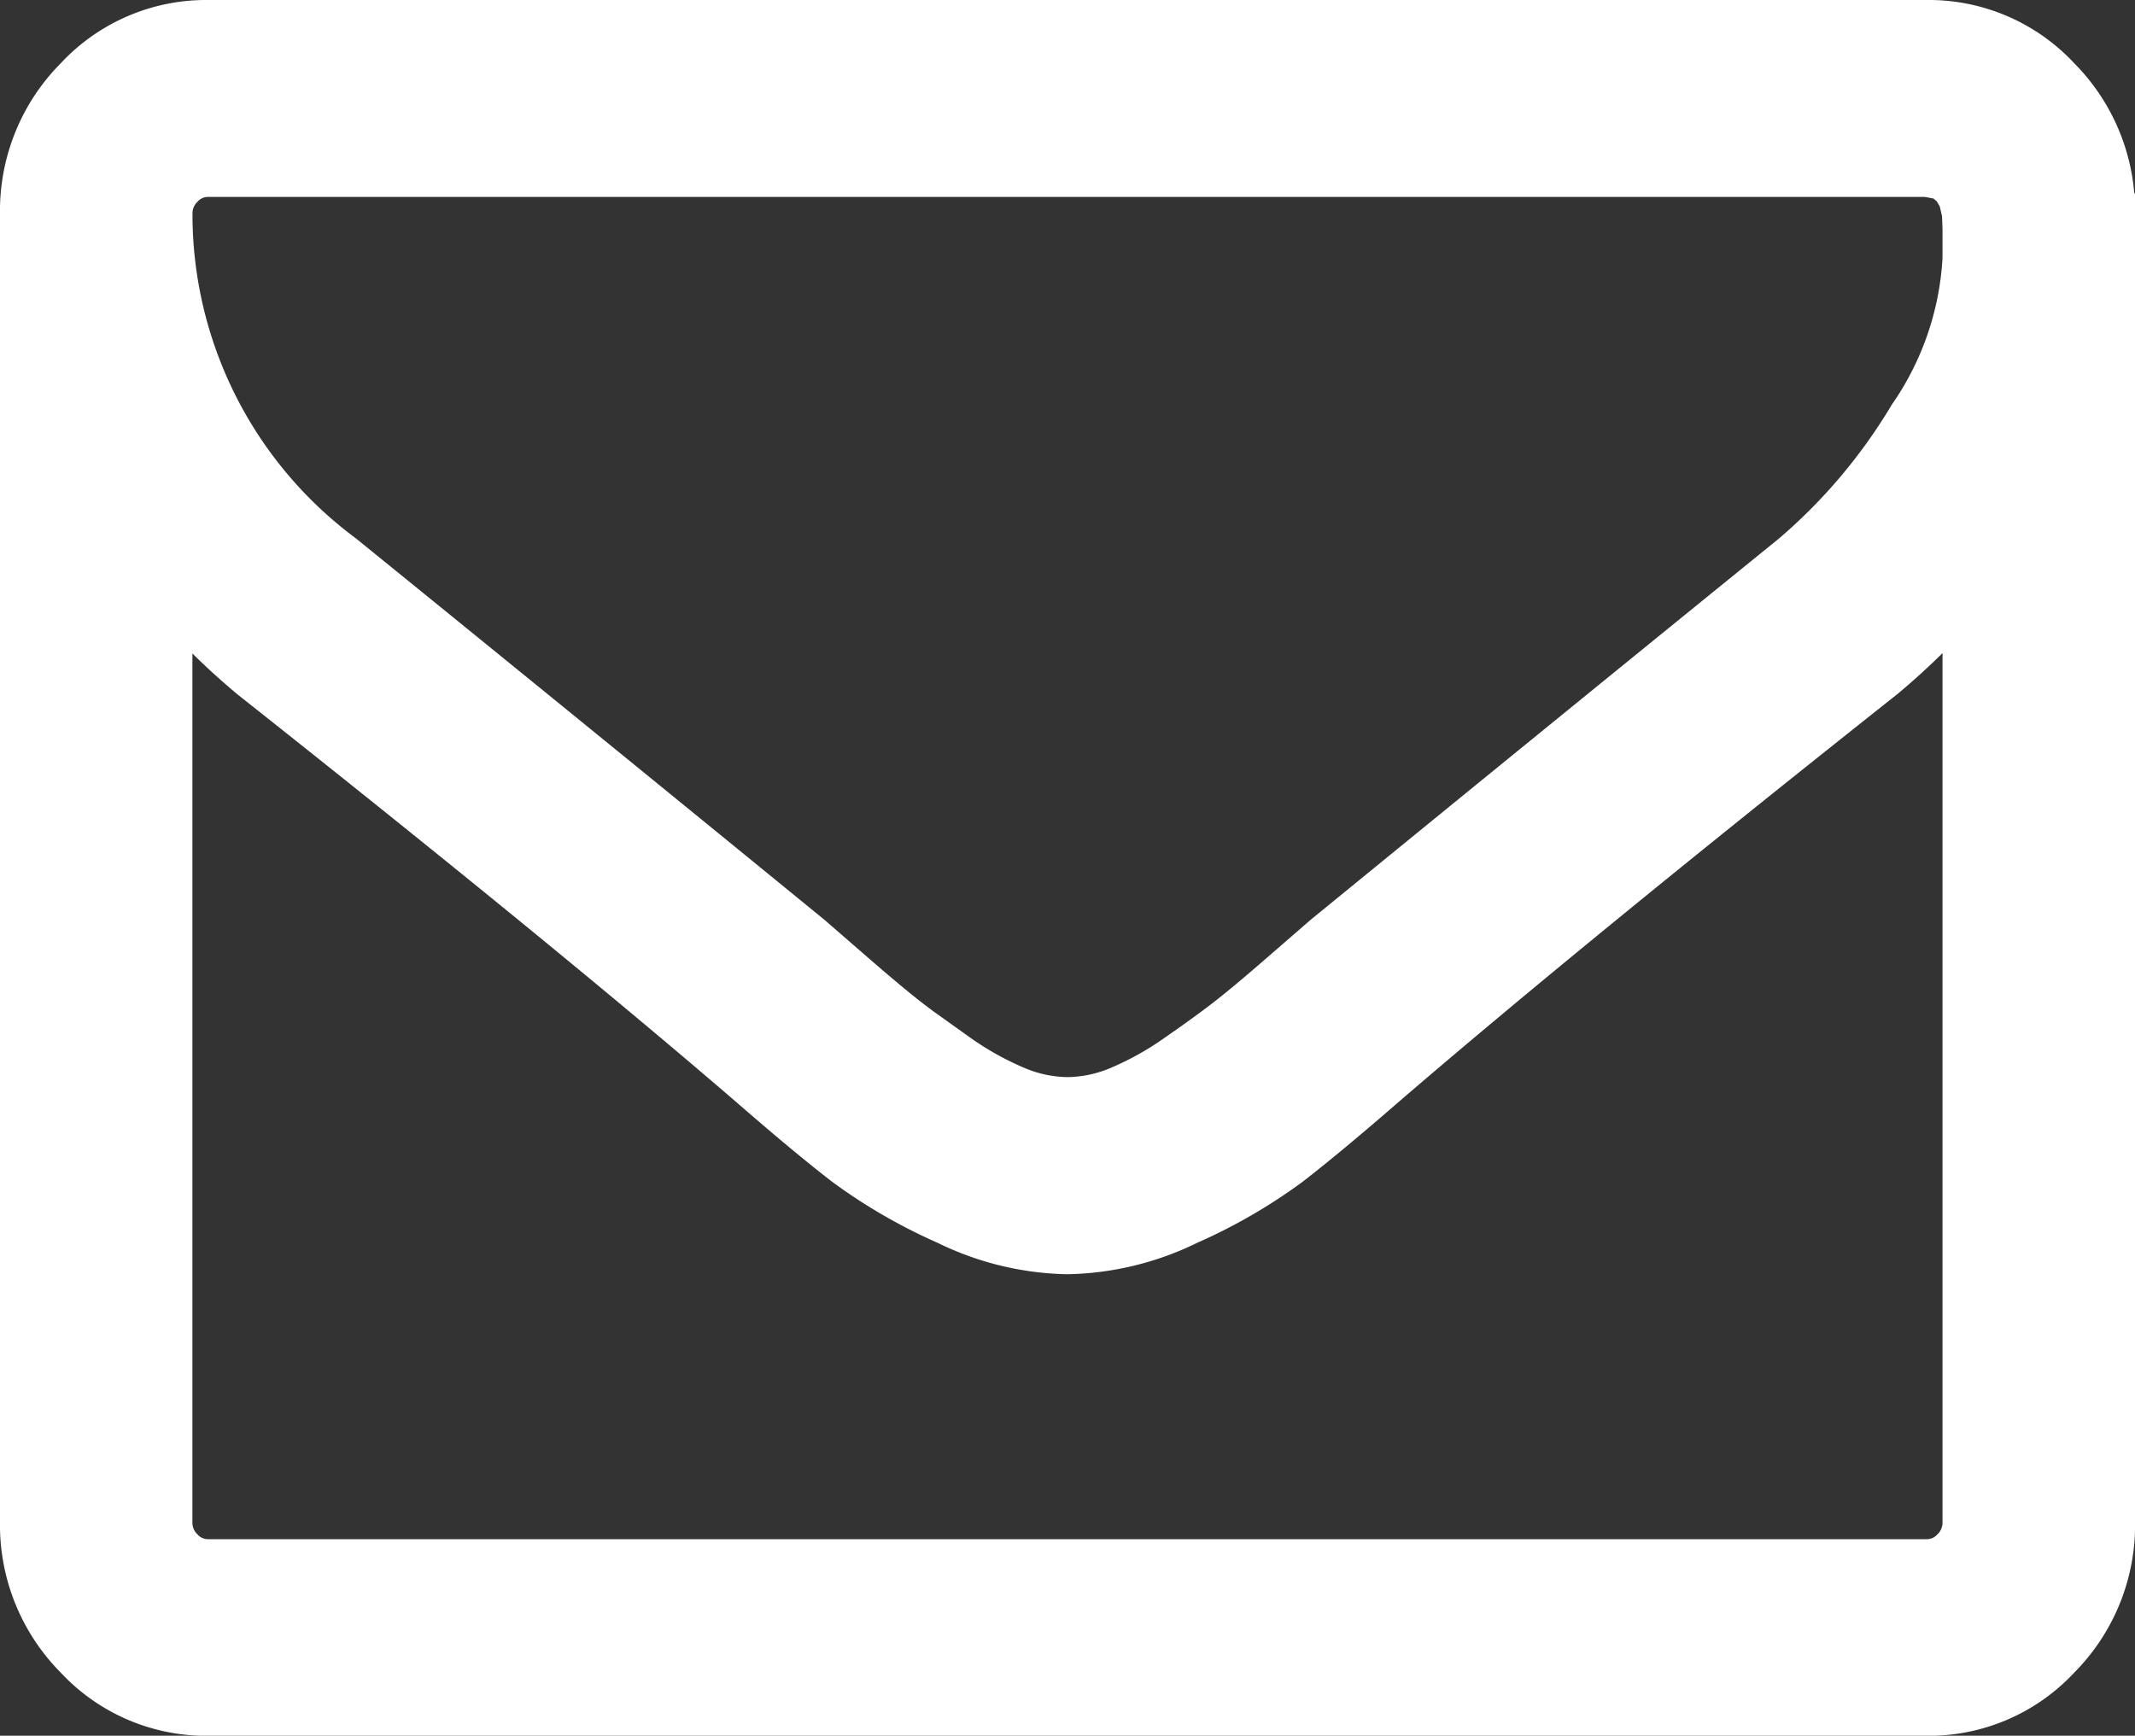 <?xml version="1.0" encoding="UTF-8"?>
<svg xmlns="http://www.w3.org/2000/svg" width="29.728" height="24.171" viewBox="0 0 29.728 24.171">
  <rect x="0" y="0" width="29.728" height="24.171" fill="#333333" stroke="none"/>
  <path id="envelope" d="M27.048,276.893V264.036a9.652,9.652,0,0,1-1.122,1.1Q21.57,268.589,19,270.8q-.829.72-1.349,1.122a7.455,7.455,0,0,1-1.406.812,3.98,3.98,0,0,1-1.666.41h-.033a3.98,3.98,0,0,1-1.666-.41,7.455,7.455,0,0,1-1.406-.812q-.52-.4-1.349-1.122-2.568-2.21-6.924-5.659a9.652,9.652,0,0,1-1.122-1.1v12.857a.522.522,0,0,0,.154.377.493.493,0,0,0,.366.159H26.527a.493.493,0,0,0,.366-.159A.522.522,0,0,0,27.048,276.893Zm0-17.595v-.41l-.008-.218-.049-.209-.089-.151-.146-.126-.228-.042H2.6a.493.493,0,0,0-.366.159.523.523,0,0,0-.154.377,5.917,5.917,0,0,0,2.389,4.754q3.137,2.545,6.518,5.307l.569.494q.471.41.748.628t.723.527a4.29,4.29,0,0,0,.821.46,1.877,1.877,0,0,0,.7.151h.033a1.877,1.877,0,0,0,.7-.151,4.29,4.29,0,0,0,.821-.46q.447-.31.723-.527t.748-.628l.569-.494q3.381-2.762,6.518-5.307a7.8,7.8,0,0,0,1.634-1.934A4.263,4.263,0,0,0,27.048,259.3Zm2.081-.619v18.214a2.619,2.619,0,0,1-.764,1.892,2.469,2.469,0,0,1-1.837.787H2.6a2.469,2.469,0,0,1-1.837-.787A2.619,2.619,0,0,1,0,276.893V258.679a2.618,2.618,0,0,1,.764-1.892A2.468,2.468,0,0,1,2.6,256H26.527a2.468,2.468,0,0,1,1.837.787A2.618,2.618,0,0,1,29.128,258.679Z" transform="translate(0.3 -255.7)" fill="#fff" stroke="#fff" stroke-width="0.6"></path>
</svg>
